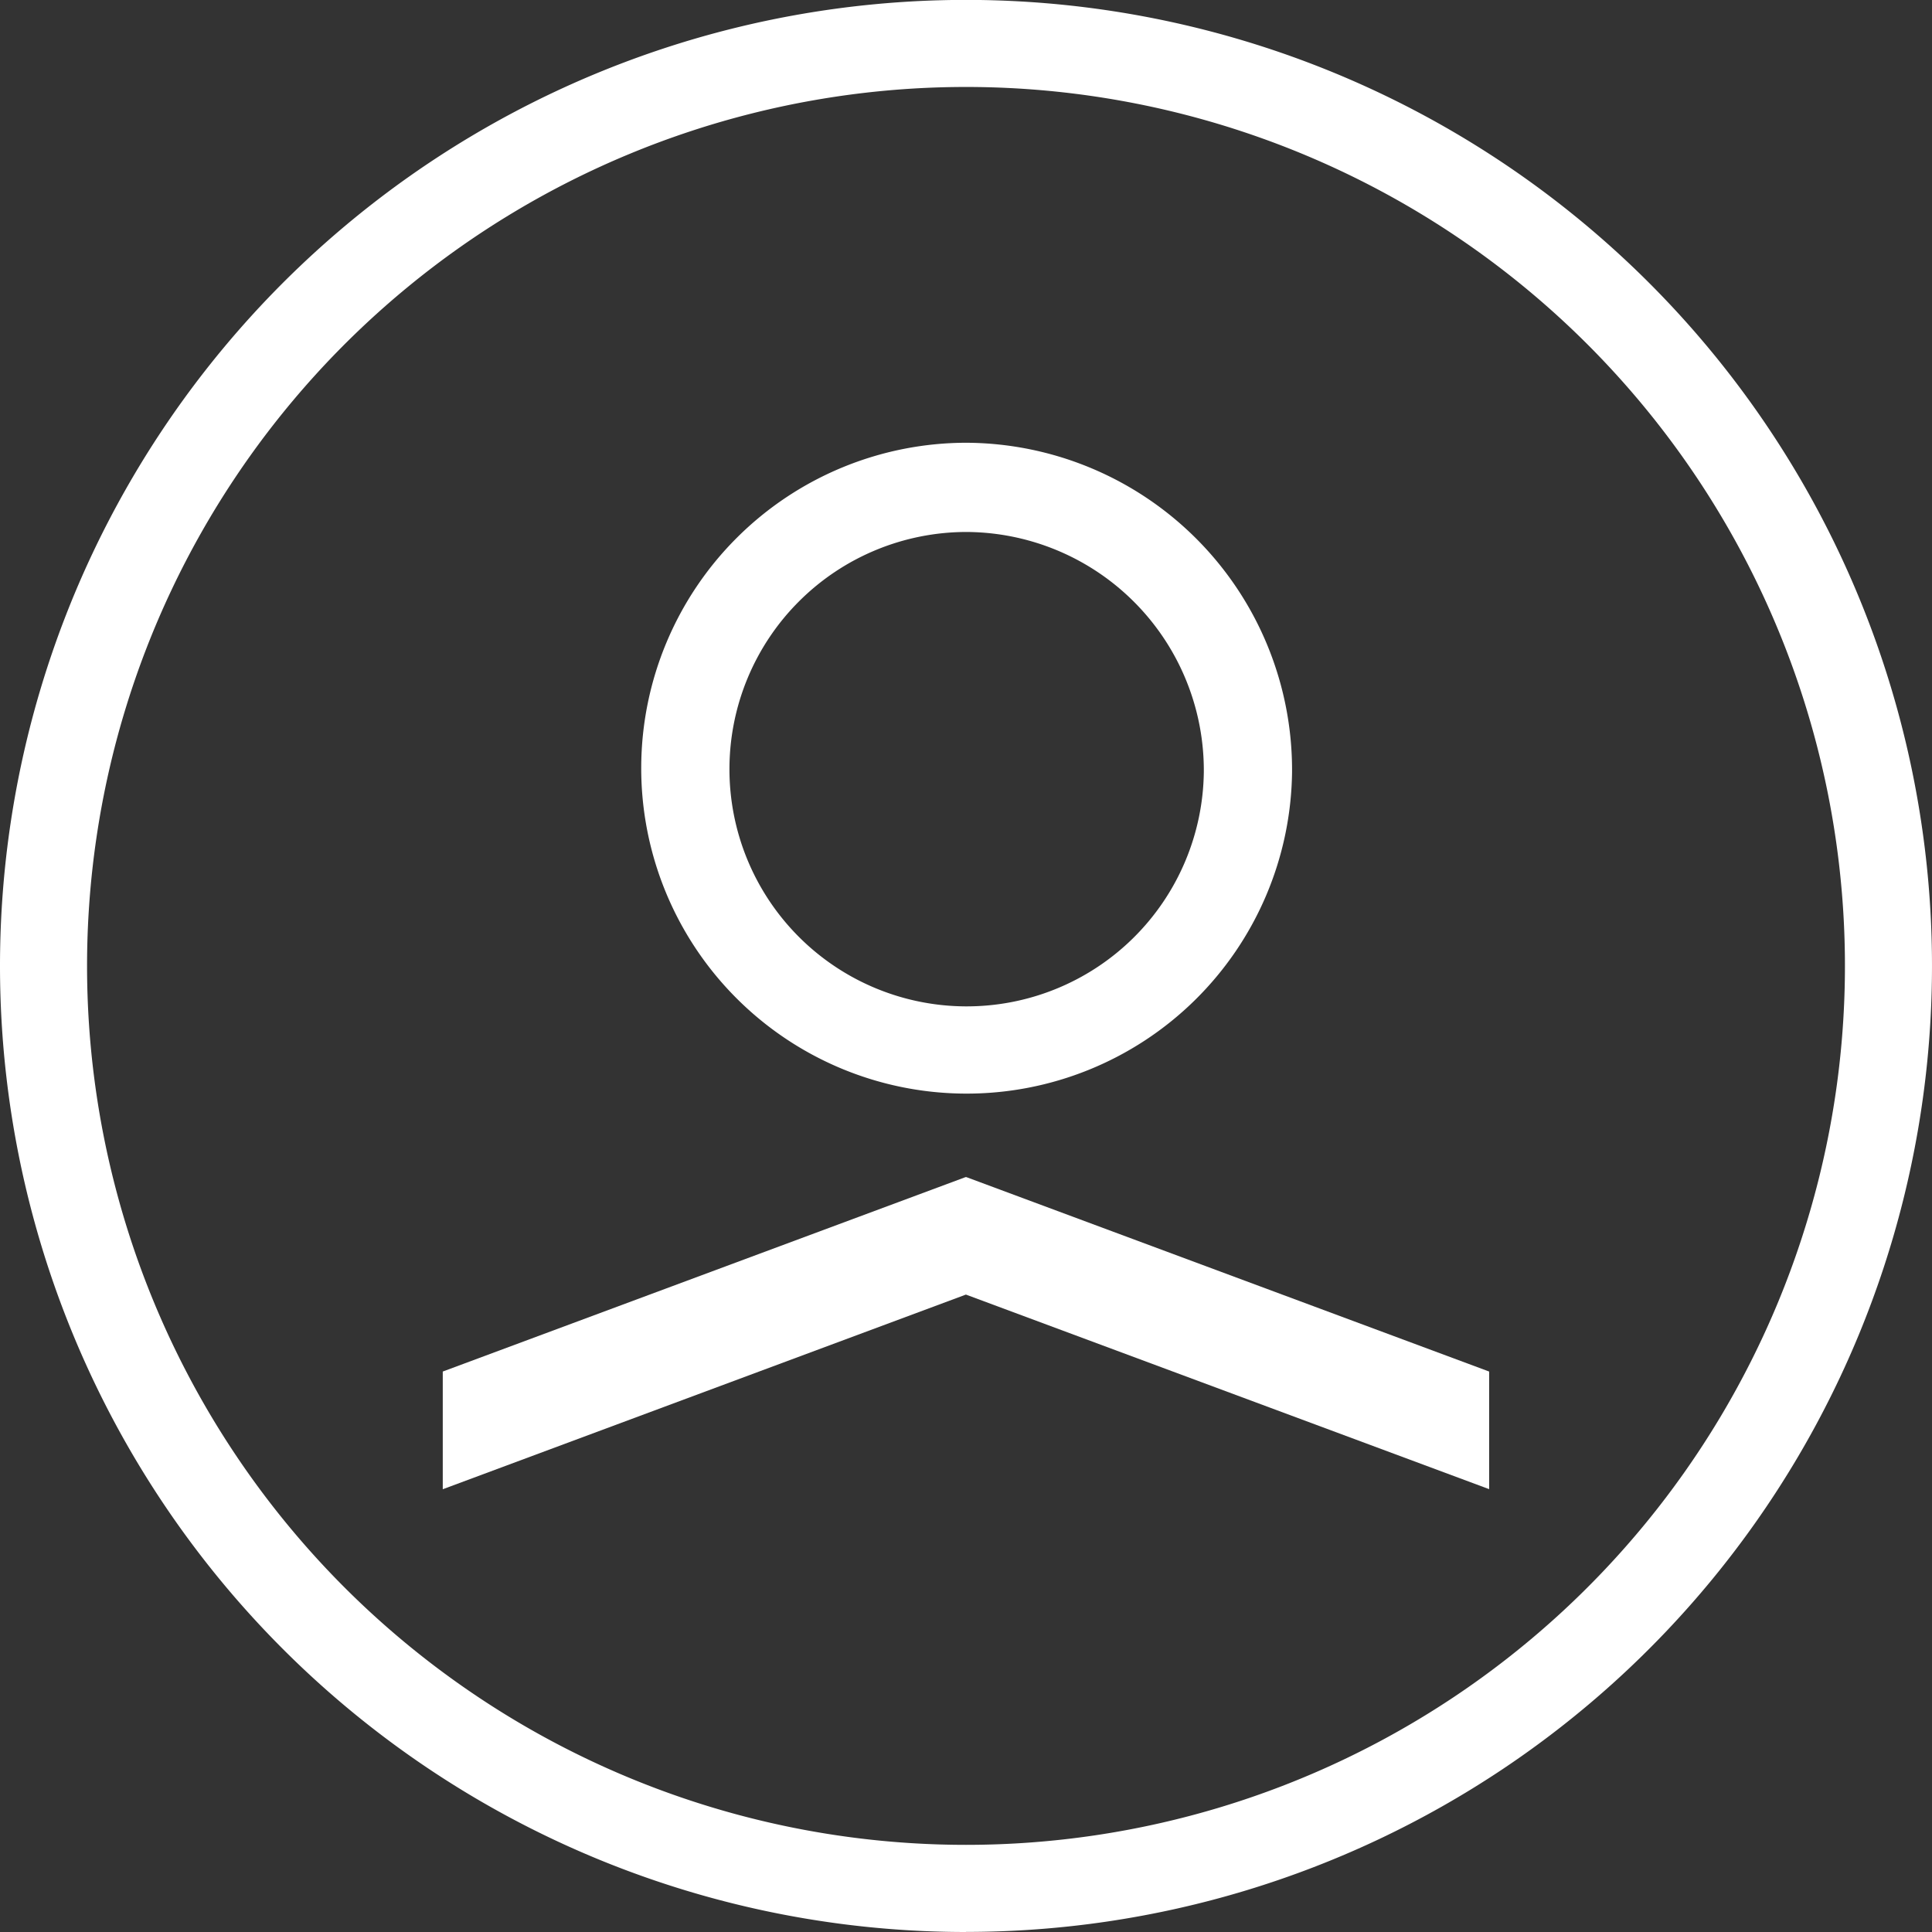 <svg id="Utility_MyAccount" xmlns="http://www.w3.org/2000/svg" width="21.438" height="21.438" viewBox="0 0 21.438 21.438">
  <rect x="0" y="0" width="21.438" height="21.438" fill="#333333" stroke="none"/>
  <path id="Path_26152" data-name="Path 26152" d="M10.719,20.471A9.753,9.753,0,1,0,.966,10.719,9.753,9.753,0,0,0,10.719,20.471Zm0,.966A10.719,10.719,0,1,0,0,10.719,10.719,10.719,0,0,0,10.719,21.438Z" fill="#ffffff" fill-rule="evenodd"/>
  <path id="Path_26153" data-name="Path 26153" d="M23.154,14.651A3.611,3.611,0,1,1,19.544,11,3.631,3.631,0,0,1,23.154,14.651Zm-.979,0a2.632,2.632,0,1,1-2.631-2.661A2.646,2.646,0,0,1,22.175,14.651Z" transform="translate(-8.817 -6.087)" fill="#ffffff" fill-rule="evenodd"/>
  <path id="Path_26154" data-name="Path 26154" d="M16.811,29.243l5.8,2.157v1.305l-5.806-2.159L11,32.706V31.4l5.8-2.157v0l.005,0,.005,0Z" transform="translate(-6.087 -16.181)" fill="#ffffff"/>
</svg>
